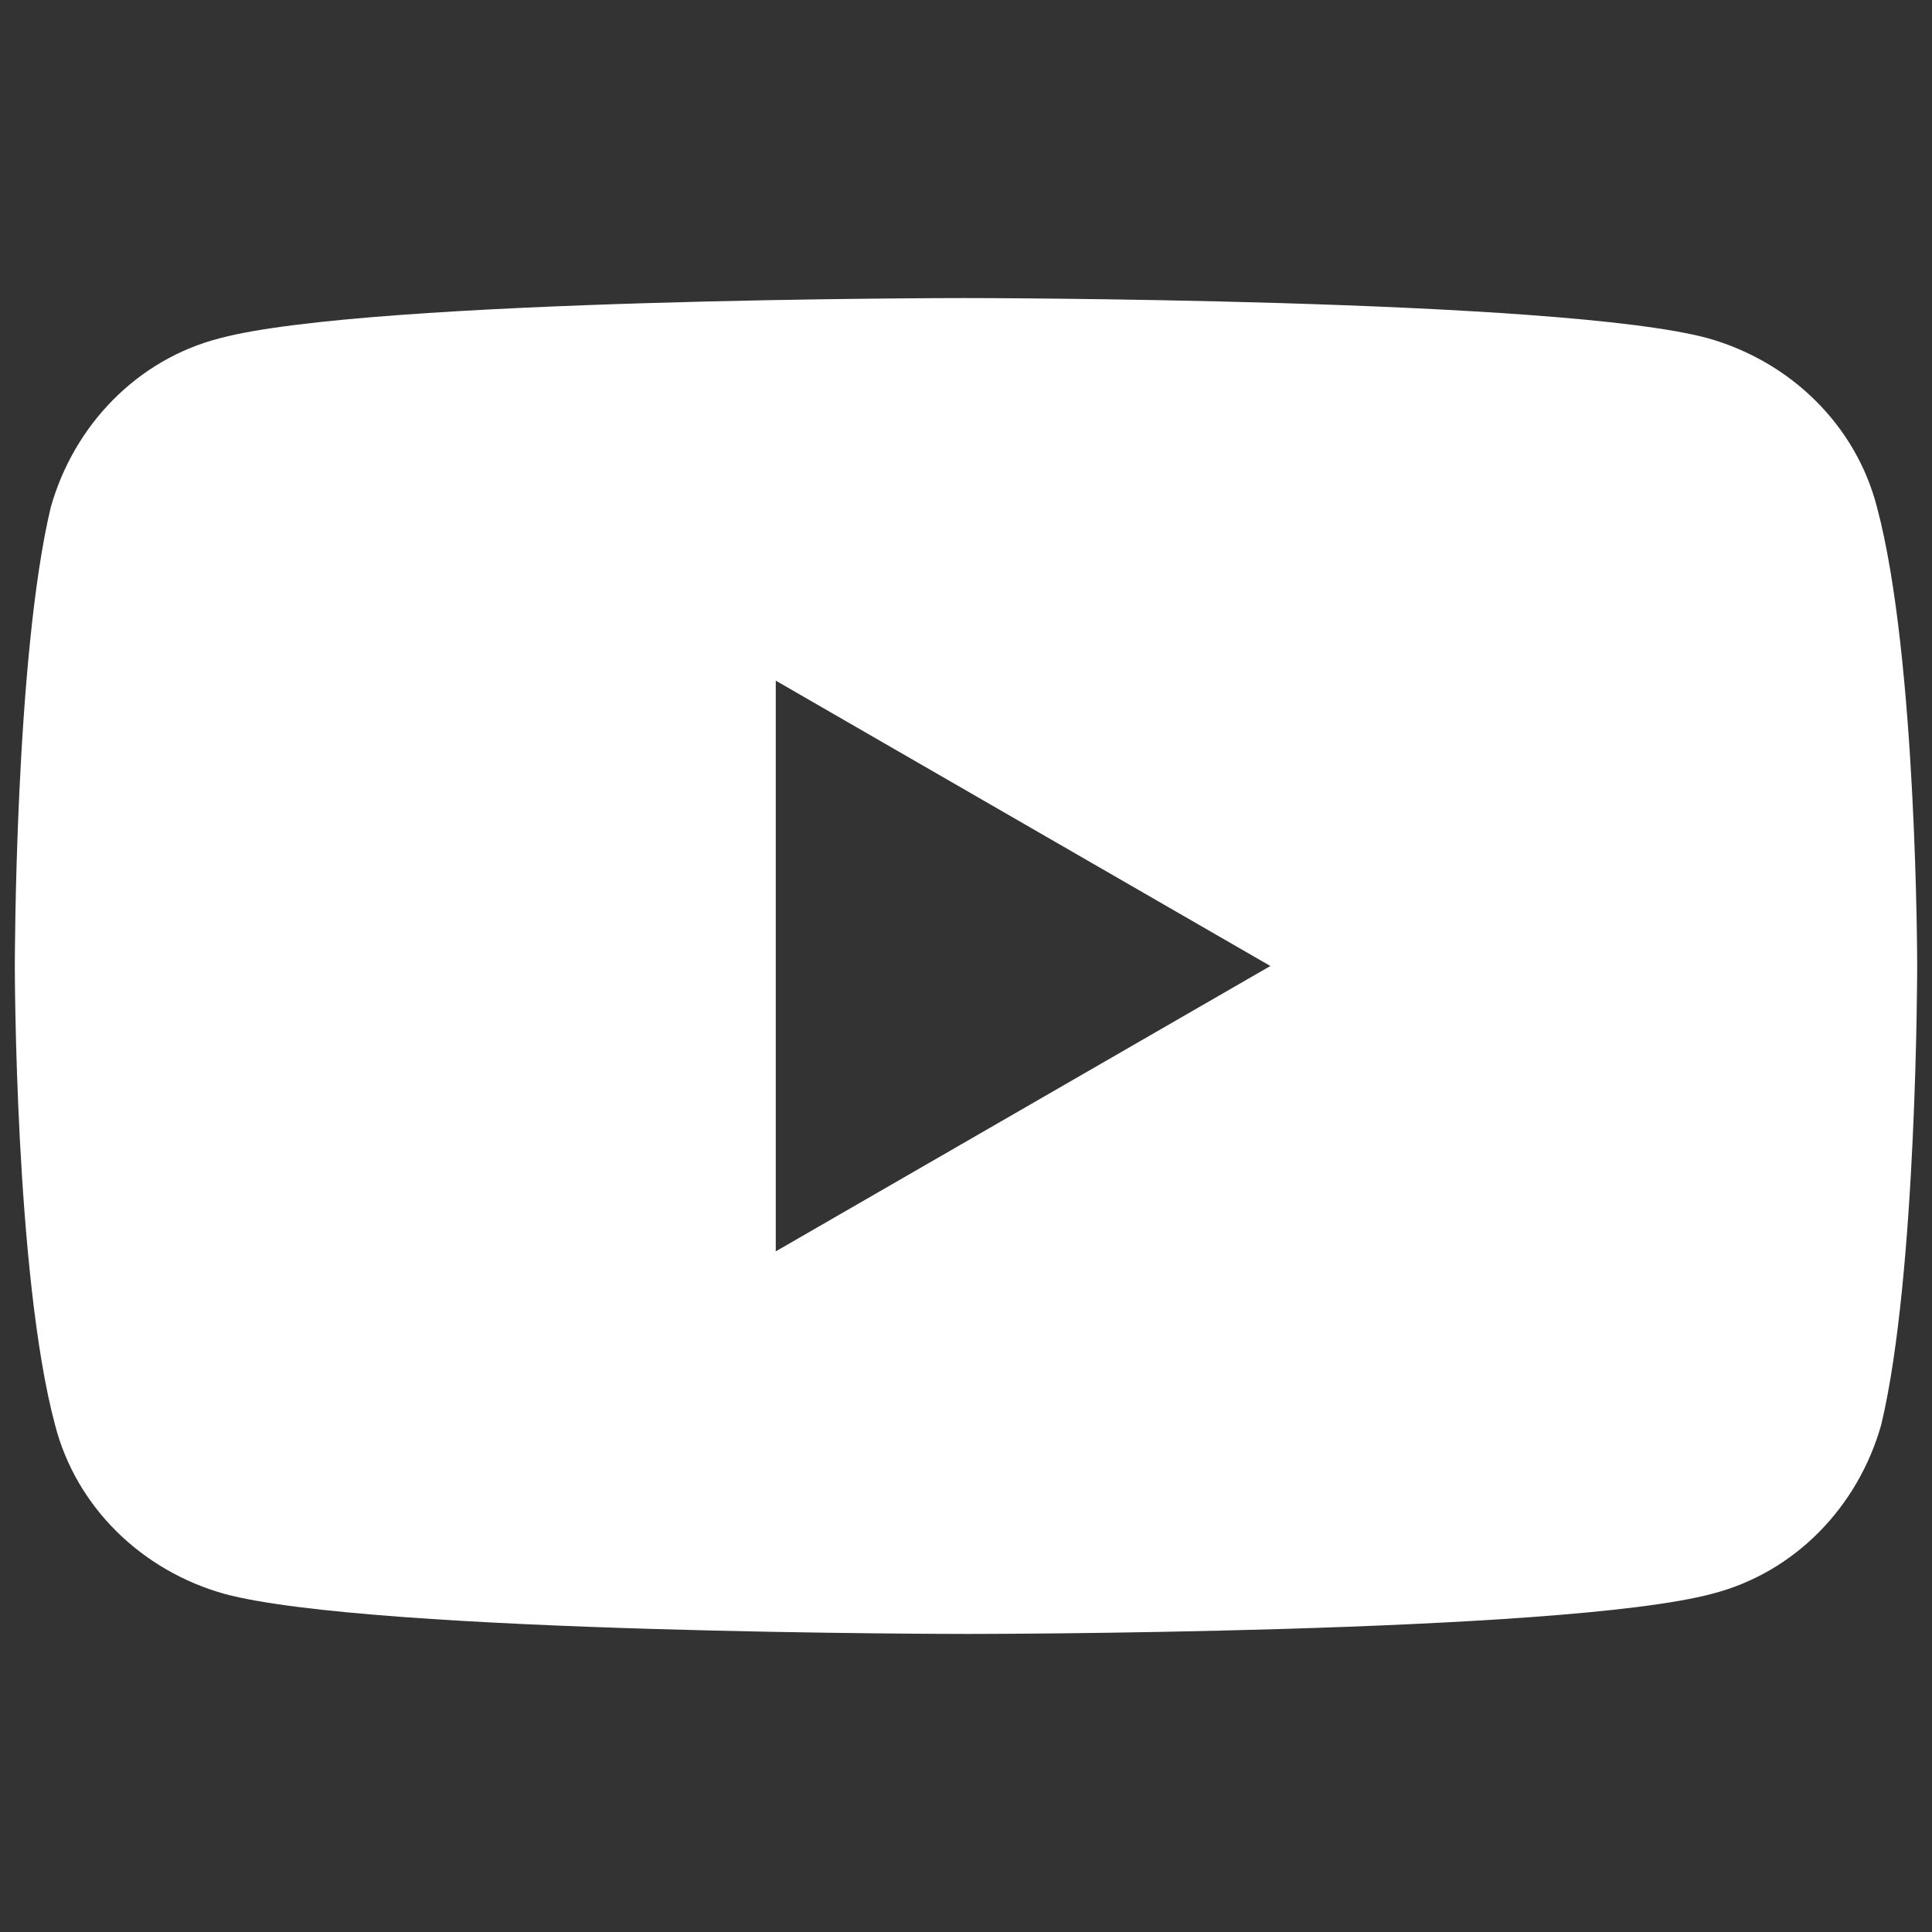 <?xml version="1.0" encoding="utf-8"?>
<!-- Generator: Adobe Illustrator 25.0.0, SVG Export Plug-In . SVG Version: 6.00 Build 0)  -->
<svg version="1.1" id="Layer_1" xmlns="http://www.w3.org/2000/svg" xmlns:xlink="http://www.w3.org/1999/xlink" x="0px" y="0px"
	 viewBox="0 0 256 256" style="enable-background:new 0 0 256 256;" xml:space="preserve">
<rect x="0" y="0" width="256" height="256" fill="#333333" stroke="none"/>
<style type="text/css">
	.st0{fill:#FFFFFF;}
</style>
<desc>Created with Fabric.js 1.7.22</desc>
<g transform="translate(128 128) scale(0.72 0.72)">
	<g transform="translate(-175.05 -175.05) scale(3.89 3.89)">
		<path class="st0" d="M88.1,23.3c-1-3.9-4.1-6.9-8-8c-7-1.9-35.2-1.9-35.2-1.9s-28.1,0-35.2,1.9c-3.9,1-6.9,4.1-8,8
			C0,30.4,0,45,0,45s0,14.6,1.9,21.7c1,3.9,4.1,6.9,8,8c7,1.9,35.2,1.9,35.2,1.9s28.1,0,35.2-1.9c3.9-1,6.9-4.1,8-8
			C90,59.6,90,45,90,45S90,30.4,88.1,23.3z M36,58.5v-27L59.4,45L36,58.5z"/>
	</g>
</g>
</svg>
